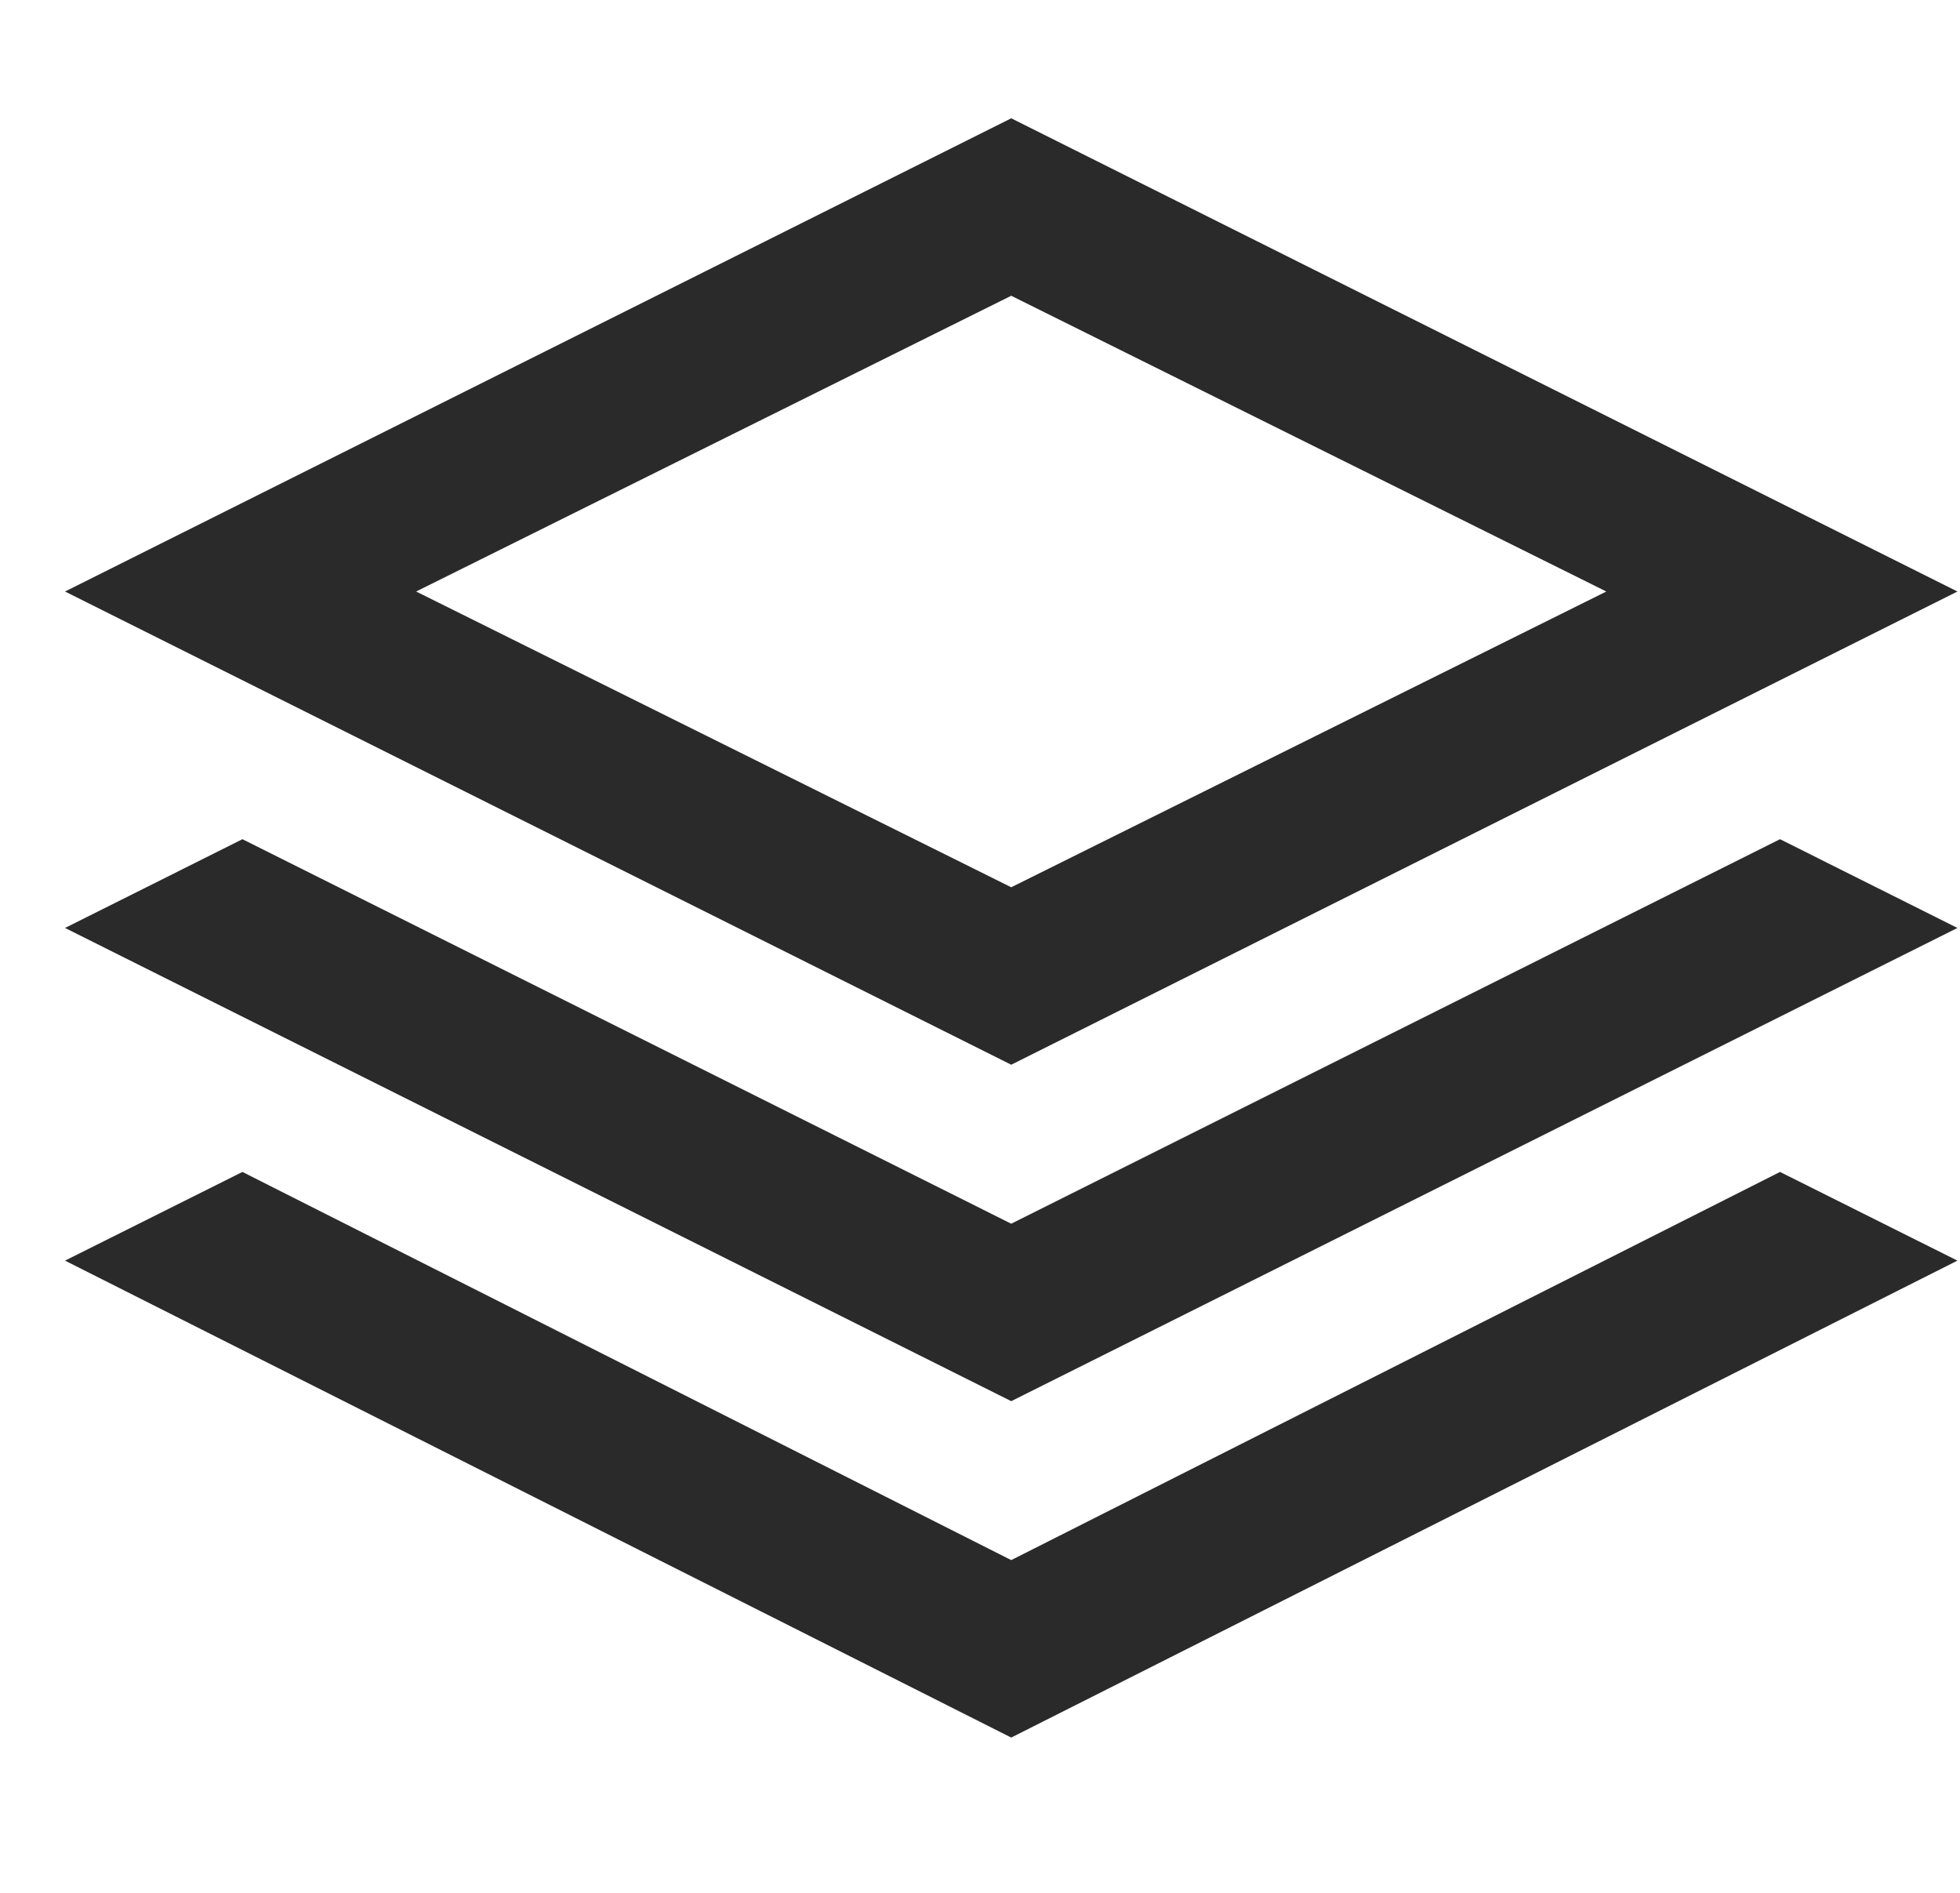 <svg width="29" height="28" viewBox="0 0 29 28" fill="none" xmlns="http://www.w3.org/2000/svg">
<g clip-path="url(#clip0_4_1403)">
<path d="M0.962 8.75L14.962 1.75L28.962 8.75L14.962 15.75L0.962 8.75ZM14.962 23.078L26.337 17.336L28.962 18.648L14.962 25.703L0.962 18.648L3.587 17.336L14.962 23.078ZM14.962 18.102L26.337 12.414L28.962 13.727L14.962 20.727L0.962 13.727L3.587 12.414L14.962 18.102ZM23.767 8.75L14.962 4.375L6.157 8.75L14.962 13.125L23.767 8.75Z" fill="#2A2A2A"/>
</g>
<defs>
<clipPath id="clip0_4_1403">
<rect width="28" height="28" fill="white" transform="matrix(1 0 0 -1 0.962 28)"/>
</clipPath>
</defs>
</svg>
